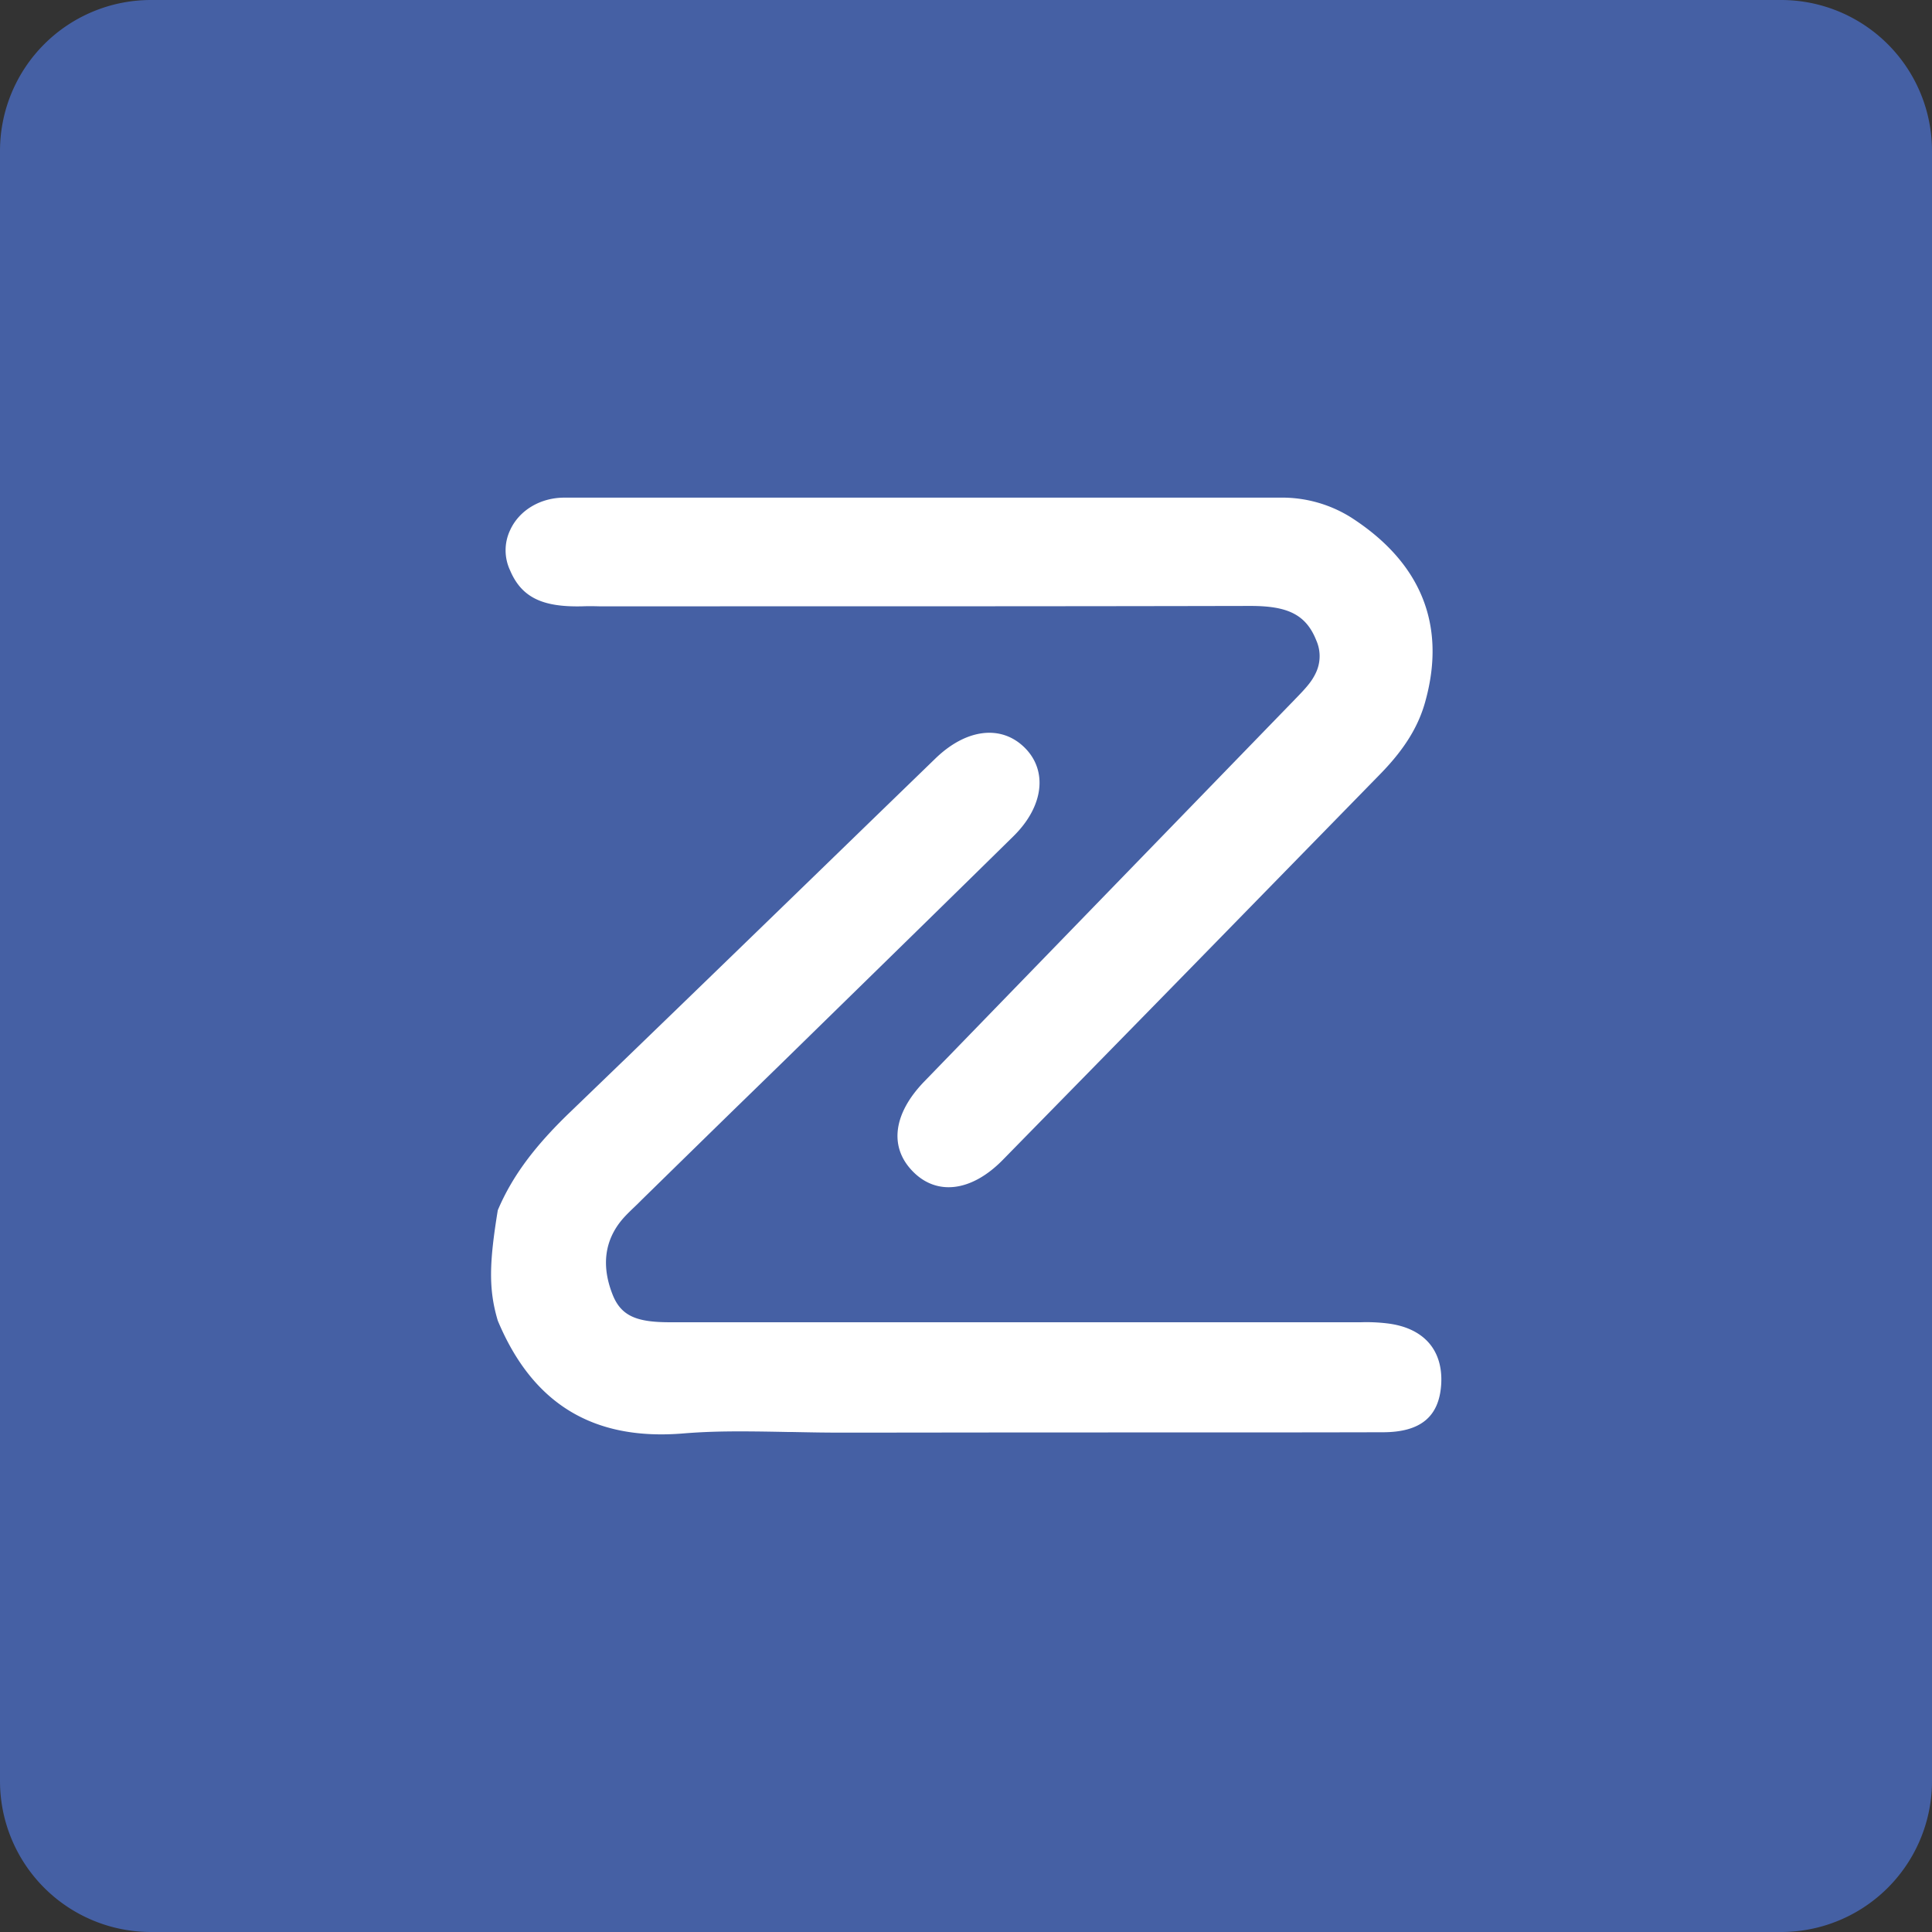 <svg id="Layer_1" data-name="Layer 1" xmlns="http://www.w3.org/2000/svg" viewBox="0 0 512 512"><rect x="0" y="0" width="512" height="512" fill="#333333" stroke="none"/><defs><style>.cls-1{fill:#4560a4;}.cls-2{fill:#fff;}</style></defs><title>zinc</title><path class="cls-1" d="M512,472a40,40,0,0,1-40,40H40A40,40,0,0,1,0,472V40A40,40,0,0,1,40,0H472a40,40,0,0,1,40,40Z"/><path id="bottom" class="cls-2" d="M131.92,320.72c-2.25,13.82-2.5,20.91,0,29.27,9.2,22,25.23,31.85,49.1,29.89,7.7-.62,14.33-.66,27.62-.39l1,0c6.43.13,9.29.17,12.85.17,20,0,36-.05,72-.05s51.95,0,71.95-.05c10.09,0,15-4.17,15.5-12.83.48-9-4.66-14.81-14.17-16a46.19,46.19,0,0,0-7.11-.32h-1.21l-2.41,0H177.54c-8.76,0-13-1.58-15.27-7.52-2.88-7.42-2.12-14.23,2.79-19.91.78-.89,1.58-1.69,2.95-3l.5-.48.5-.48,1-1c7.28-7.13,14.71-14.4,24.67-24.13l6.17-6,6.16-6,12.33-12.06c20-19.55,34.77-34,49.26-48.25,8-7.89,9.11-17.38,2.91-23.48s-15.45-5-23.61,2.9l-16.15,15.65-16.15,15.67c-28.78,27.91-46.19,44.76-64.7,62.58C141.81,303.67,135.78,311.6,131.92,320.72Z"/><path id="top" class="cls-2" d="M358,137.1a34.4,34.4,0,0,0-18.83-5.22H149.54c-6.27,0-11.92,3.29-14.35,8.61a12.49,12.49,0,0,0,0,10.69c3.13,7.38,8.92,9.74,19.12,9.5,1.33-.05,2.67-.05,4.47,0l1.48,0,3,0c84.15,0,121.51,0,168.1-.1,9.63,0,14.67,2.1,17.46,9.11a10.3,10.3,0,0,1-.19,8.8c-1,2.06-2.27,3.57-5.23,6.61-.19.19-.19.19-.37.39l-.82.84-48.65,50.15c-24.33,25.08-35.15,36.23-48.64,50.15-8.12,8.41-9.3,17.11-3.3,23.51,6.35,6.83,15.74,5.83,24.18-2.81,15-15.31,30.6-31.21,50-51.05l49.83-51c6.32-6.44,10.29-12.58,12.17-19.68C383.28,165.51,376.53,149,358,137.1Z"/></svg>